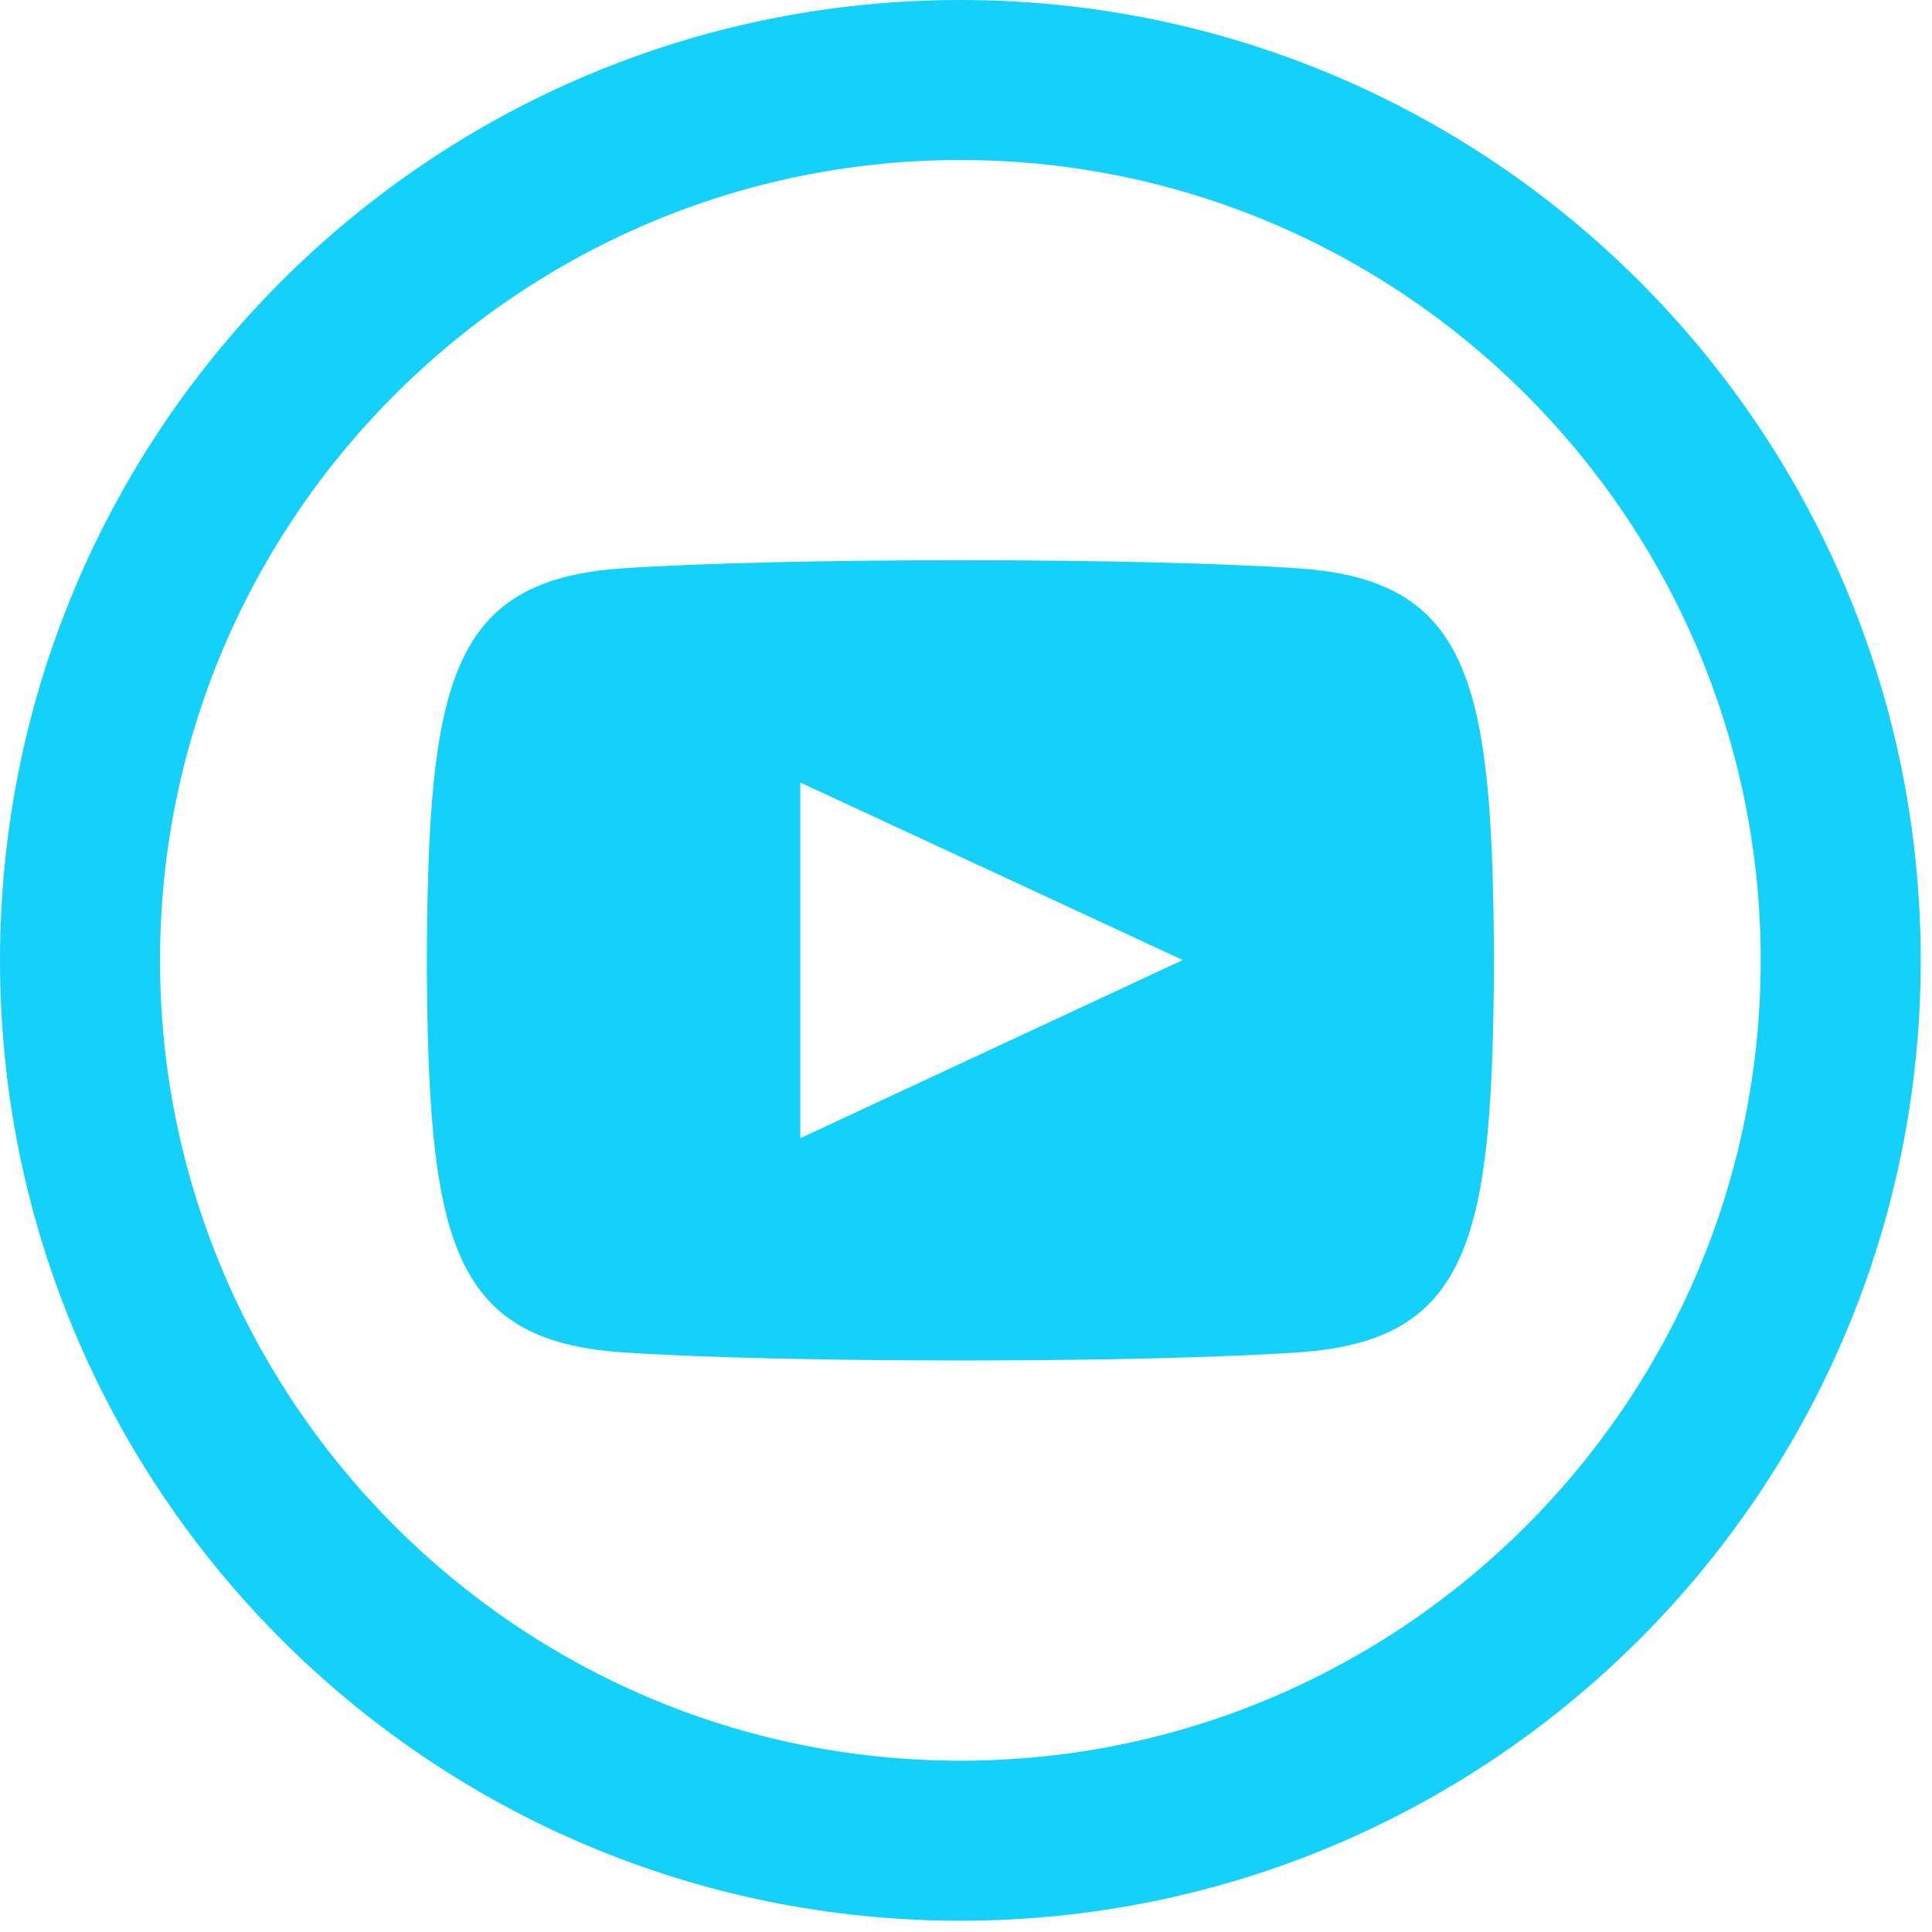<svg width="24" height="24" viewBox="0 0 24 24" fill="none" xmlns="http://www.w3.org/2000/svg">
<path d="M16.135 7.061C14.145 6.925 9.711 6.926 7.724 7.061C5.571 7.208 5.319 8.508 5.302 11.93C5.319 15.346 5.57 16.652 7.725 16.799C9.712 16.934 14.146 16.935 16.136 16.799C18.289 16.652 18.542 15.351 18.559 11.93C18.541 8.514 18.29 7.208 16.135 7.061V7.061ZM9.942 14.139V9.721L14.692 11.926L9.942 14.139ZM11.93 1.988C17.412 1.988 21.872 6.448 21.872 11.93C21.872 17.412 17.412 21.872 11.93 21.872C6.448 21.872 1.988 17.412 1.988 11.93C1.988 6.448 6.448 1.988 11.93 1.988V1.988ZM11.93 0C5.342 0 0 5.342 0 11.93C0 18.518 5.342 23.86 11.93 23.86C18.518 23.86 23.86 18.518 23.86 11.93C23.86 5.342 18.518 0 11.93 0V0Z" fill="#15D0F9"/>
</svg>
